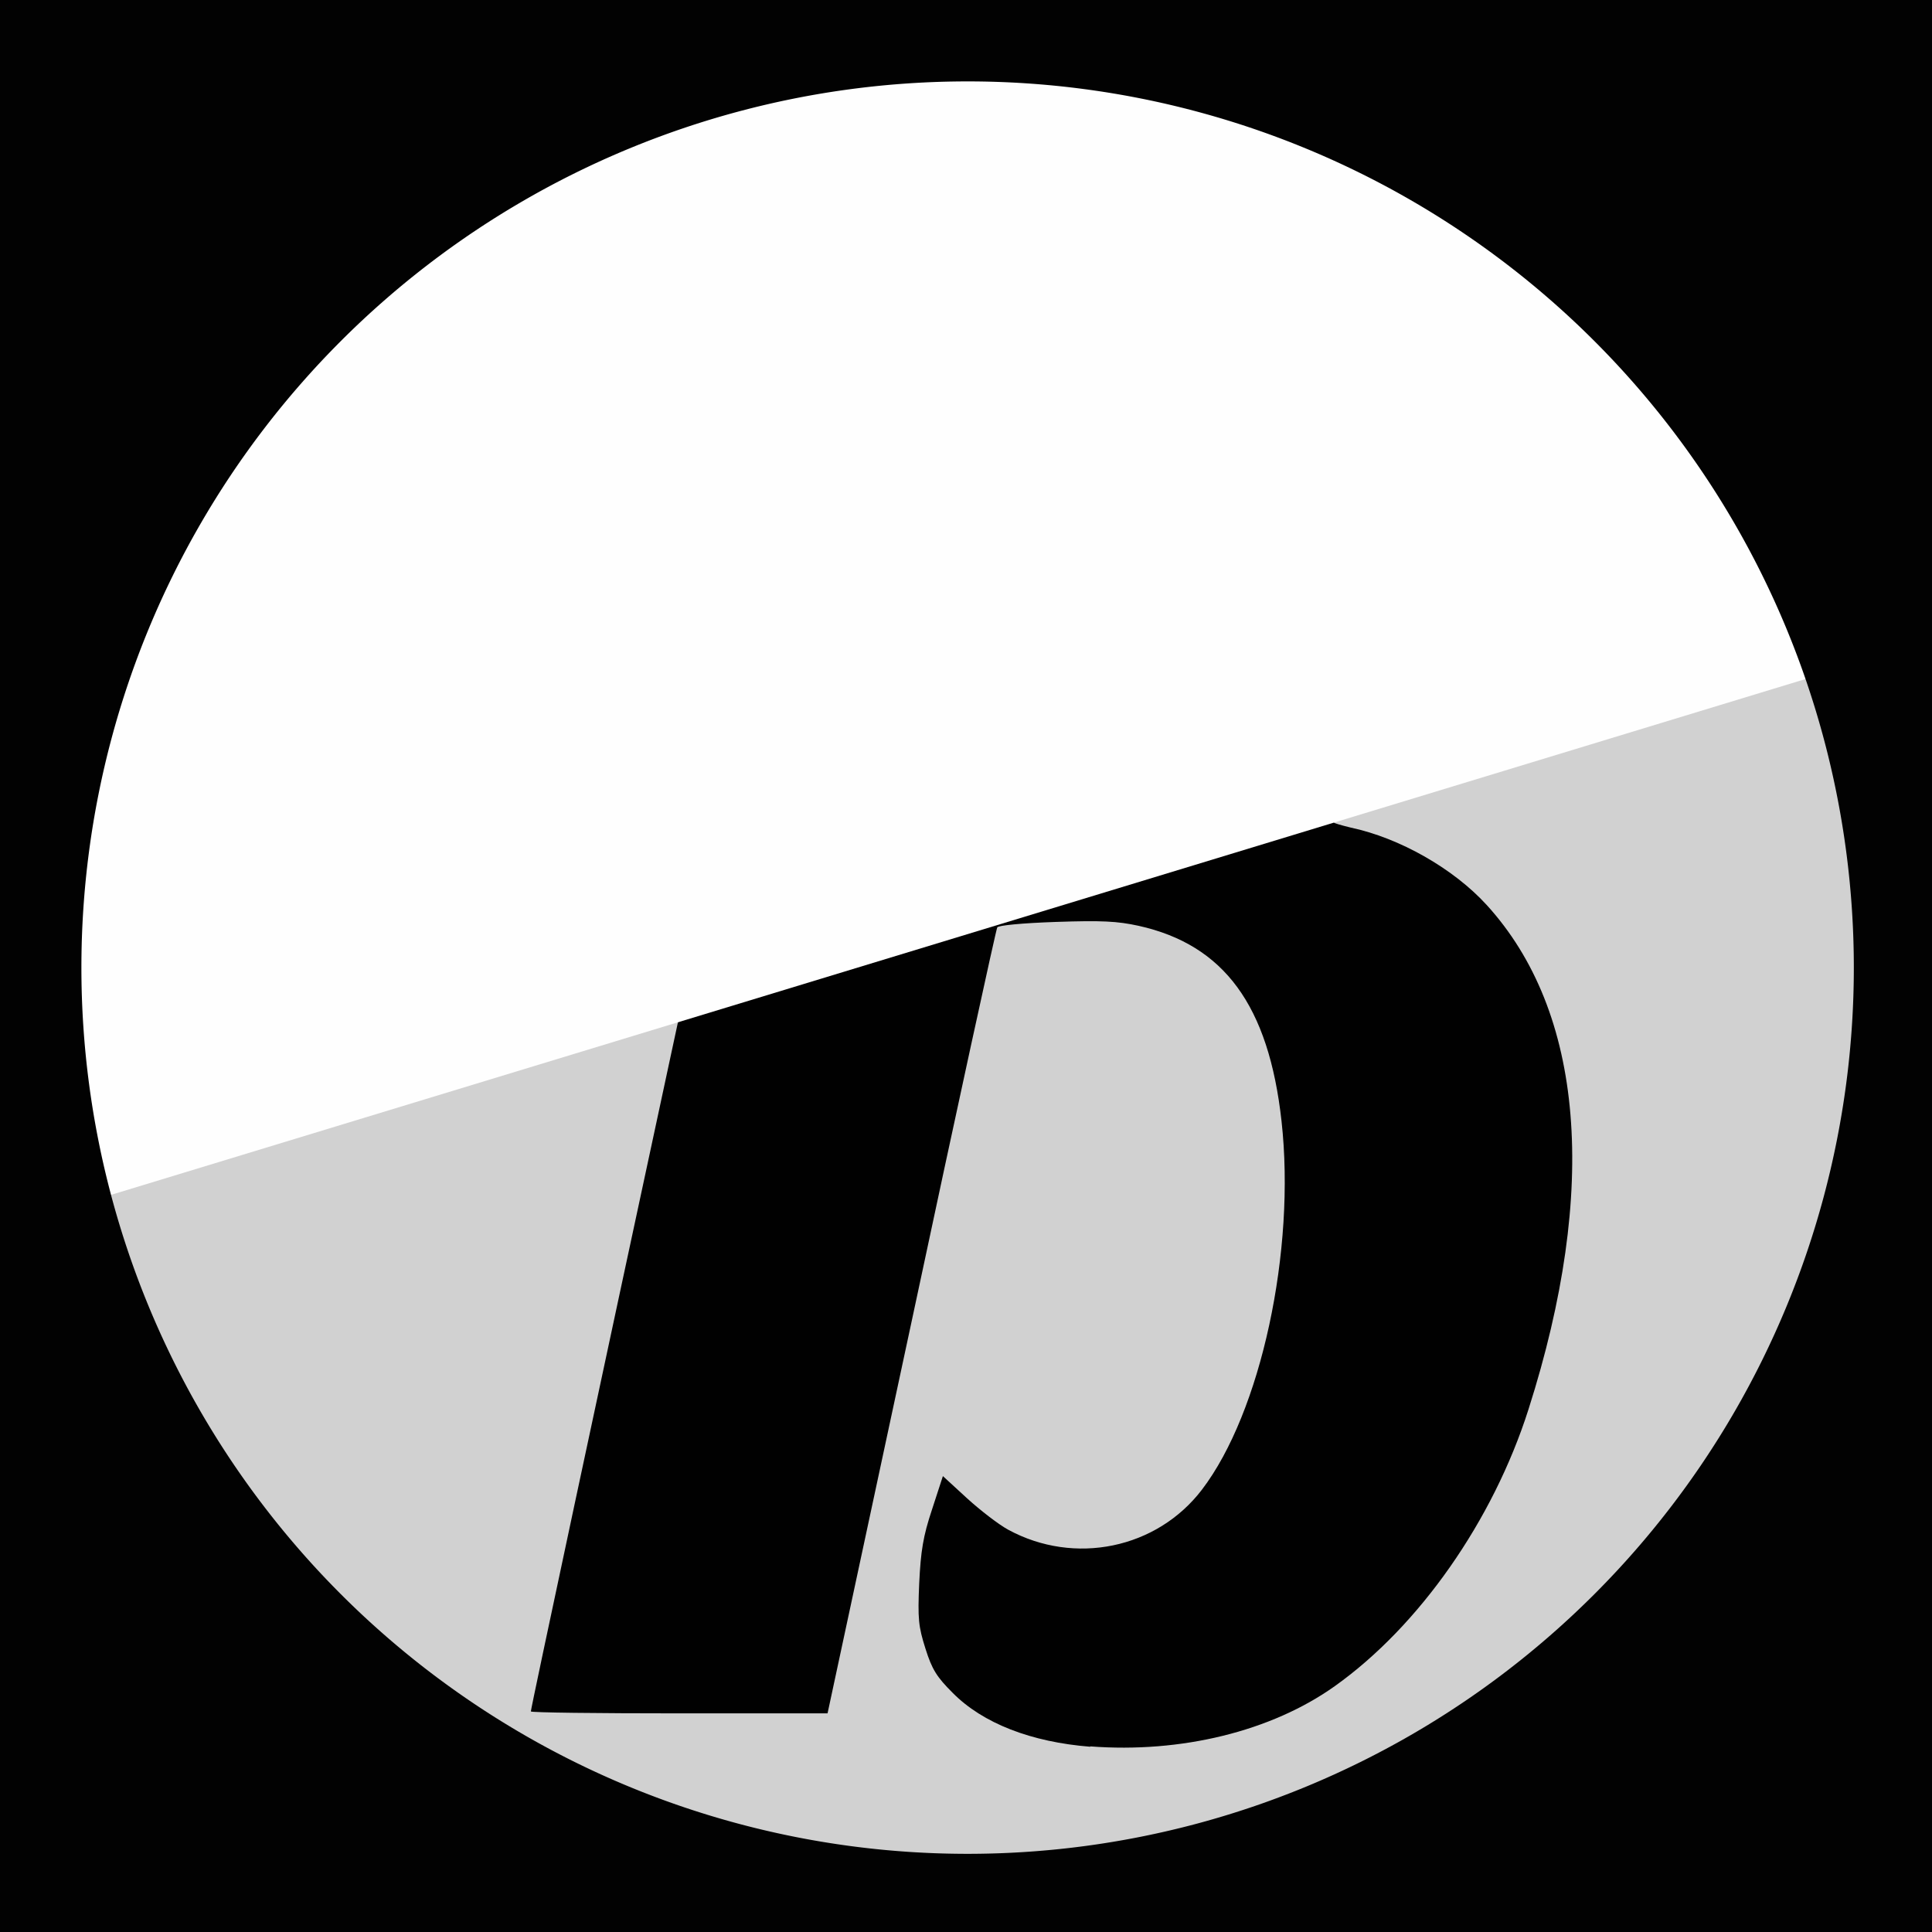 <?xml version="1.0" encoding="UTF-8" standalone="no"?>
<!-- Created with Inkscape (http://www.inkscape.org/) -->

<svg
   xmlns:dc="http://purl.org/dc/elements/1.1/"
   xmlns:cc="http://creativecommons.org/ns#"
   xmlns:rdf="http://www.w3.org/1999/02/22-rdf-syntax-ns#"
   xmlns:svg="http://www.w3.org/2000/svg"
   xmlns="http://www.w3.org/2000/svg"
   xmlns:sodipodi="http://sodipodi.sourceforge.net/DTD/sodipodi-0.dtd"
   xmlns:inkscape="http://www.inkscape.org/namespaces/inkscape"
   width="18.805"
   height="18.805"
   viewBox="0 0 4.975 4.975"
   version="1.1"
   id="svg27"
   inkscape:version="0.92.4 (5da689c313, 2019-01-14)"
   sodipodi:docname="logo-with-borders.svg"
   inkscape:export-filename="/home/cloud/Code/bibliogram/logo2.png"
   inkscape:export-xdpi="2613.8101"
   inkscape:export-ydpi="2613.8101"
   style="enable-background:new">
  <defs
     id="defs21">
    <filter
       inkscape:collect="always"
       style="color-interpolation-filters:sRGB"
       id="filter1068">
      <feBlend
         inkscape:collect="always"
         mode="difference"
         in2="BackgroundImage"
         id="feBlend1070" />
    </filter>
  </defs>
  <sodipodi:namedview
     id="base"
     pagecolor="#ffffff"
     bordercolor="#666666"
     borderopacity="1.0"
     inkscape:pageopacity="0.0"
     inkscape:pageshadow="2"
     inkscape:zoom="3.8389184"
     inkscape:cx="121.68506"
     inkscape:cy="-85.444063"
     inkscape:document-units="px"
     inkscape:current-layer="layer3"
     showgrid="false"
     units="px"
     inkscape:window-width="1440"
     inkscape:window-height="877"
     inkscape:window-x="0"
     inkscape:window-y="0"
     inkscape:window-maximized="1"
     fit-margin-top="0"
     fit-margin-left="0"
     fit-margin-right="0"
     fit-margin-bottom="0"
     showguides="false" />
  <g
     inkscape:groupmode="layer"
     id="layer4"
     inkscape:label="Back" />
  <g
     inkscape:label="Layer 1"
     inkscape:groupmode="layer"
     id="layer1"
     transform="translate(-25.483,-168.368)"
     style="display:inline">
    <rect
       style="opacity:1;fill:#d2d2d2;fill-opacity:1;fill-rule:nonzero;stroke:none;stroke-width:0.027;stroke-linecap:butt;stroke-linejoin:miter;stroke-miterlimit:4;stroke-dasharray:none;stroke-dashoffset:0;stroke-opacity:1;paint-order:fill markers stroke"
       id="rect18"
       width="4.975"
       height="4.975"
       x="25.483"
       y="168.368" />
    <rect
       style="enable-background:new;opacity:1;fill:#000000;fill-opacity:0;fill-rule:nonzero;stroke:none;stroke-width:0.794;stroke-linecap:butt;stroke-linejoin:miter;stroke-miterlimit:4;stroke-dasharray:none;stroke-dashoffset:0;stroke-opacity:1;paint-order:fill markers stroke"
       id="rect1102"
       width="4.975"
       height="4.975"
       x="25.483"
       y="168.368"
       transform="translate(9.1126957e-8,1.2464342e-6)" />
    <path
       style="fill:#000000;fill-opacity:1;stroke-width:0.009"
       d="m 28.291,172.866 c -0.152,-0.012 -0.277,-0.06 -0.355,-0.139 -0.041,-0.041 -0.053,-0.06 -0.07,-0.114 -0.018,-0.057 -0.02,-0.076 -0.016,-0.168 0.004,-0.083 0.01,-0.121 0.033,-0.19 l 0.028,-0.086 0.062,0.057 c 0.034,0.031 0.082,0.068 0.106,0.081 0.171,0.093 0.383,0.049 0.499,-0.103 0.152,-0.199 0.242,-0.616 0.205,-0.949 -0.033,-0.298 -0.148,-0.454 -0.368,-0.503 -0.055,-0.012 -0.095,-0.014 -0.213,-0.01 -0.088,0.003 -0.148,0.009 -0.151,0.014 -0.003,0.005 -0.103,0.463 -0.221,1.017 l -0.216,1.007 h -0.382 c -0.21,0 -0.382,-0.002 -0.382,-0.005 0,-0.017 0.718,-3.358 0.723,-3.362 0.003,-0.003 0.171,-0.028 0.373,-0.055 0.202,-0.027 0.375,-0.051 0.386,-0.054 0.015,-0.003 0.02,-4.8e-4 0.02,0.013 0,0.01 -0.054,0.269 -0.119,0.577 -0.066,0.308 -0.119,0.565 -0.119,0.57 0,0.019 0.107,0.012 0.191,-0.012 0.109,-0.031 0.2,-0.088 0.304,-0.19 0.187,-0.183 0.285,-0.403 0.286,-0.64 5.15e-4,-0.123 -0.017,-0.193 -0.072,-0.287 -0.119,-0.204 -0.338,-0.294 -0.682,-0.28 -0.641,0.026 -1.15,0.45 -1.242,1.035 -0.032,0.204 -0.024,0.419 0.019,0.521 0.04,0.095 0.043,0.09 -0.052,0.083 -0.261,-0.019 -0.406,-0.114 -0.463,-0.304 -0.025,-0.081 -0.022,-0.291 0.004,-0.396 0.053,-0.21 0.146,-0.369 0.328,-0.557 0.155,-0.16 0.32,-0.28 0.526,-0.383 0.34,-0.17 0.672,-0.249 1.045,-0.25 0.176,-1e-4 0.285,0.011 0.412,0.044 0.182,0.046 0.327,0.116 0.45,0.217 0.134,0.11 0.234,0.287 0.261,0.463 0.052,0.329 -0.128,0.703 -0.44,0.91 -0.037,0.025 -0.069,0.046 -0.071,0.048 -0.002,9.3e-4 0.018,0.007 0.043,0.013 0.127,0.027 0.265,0.106 0.35,0.199 0.251,0.275 0.289,0.732 0.108,1.299 -0.091,0.286 -0.281,0.558 -0.499,0.713 -0.163,0.116 -0.395,0.173 -0.63,0.155 z"
       id="path22"
       inkscape:connector-curvature="0" />
  </g>
  <g
     inkscape:groupmode="layer"
     id="layer2"
     inkscape:label="Invert"
     style="display:inline;filter:url(#filter1068)"
     transform="translate(-25.483,-168.368)">
    <path
       style="opacity:1;fill:#ffffff;fill-opacity:1;fill-rule:nonzero;stroke:none;stroke-width:0.027;stroke-linecap:butt;stroke-linejoin:miter;stroke-miterlimit:4;stroke-dasharray:none;stroke-dashoffset:0;stroke-opacity:1;paint-order:fill markers stroke"
       d="m 26.976,167.4 4.39,2.341 -6.731,2.049 z"
       id="path24"
       inkscape:connector-curvature="0" />
    <rect
       style="opacity:1;fill:#727272;fill-opacity:0.01;fill-rule:nonzero;stroke:none;stroke-width:0.794;stroke-linecap:butt;stroke-linejoin:miter;stroke-miterlimit:4;stroke-dasharray:none;stroke-dashoffset:0;stroke-opacity:1;paint-order:fill markers stroke"
       id="rect862"
       width="5.957"
       height="5.381"
       x="25.027"
       y="168.191" />
  </g>
  <g
     inkscape:groupmode="layer"
     id="layer3"
     inkscape:label="Fade"
     style="display:inline">
    <path
       style="opacity:1;fill:#000000;fill-opacity:0.99;fill-rule:nonzero;stroke:none;stroke-width:3;stroke-linecap:butt;stroke-linejoin:miter;stroke-miterlimit:4;stroke-dasharray:none;stroke-dashoffset:0;stroke-opacity:1;paint-order:fill markers stroke"
       d="M 0 0 L 0 18.805 L 18.805 18.805 L 18.805 0 L 0 0 z M 9.402 0.791 A 8.611 8.611 0 0 1 18.014 9.402 A 8.611 8.611 0 0 1 9.402 18.014 A 8.611 8.611 0 0 1 0.791 9.402 A 8.611 8.611 0 0 1 9.402 0.791 z "
       transform="scale(0.265)"
       id="path4637" />
  </g>
</svg>
